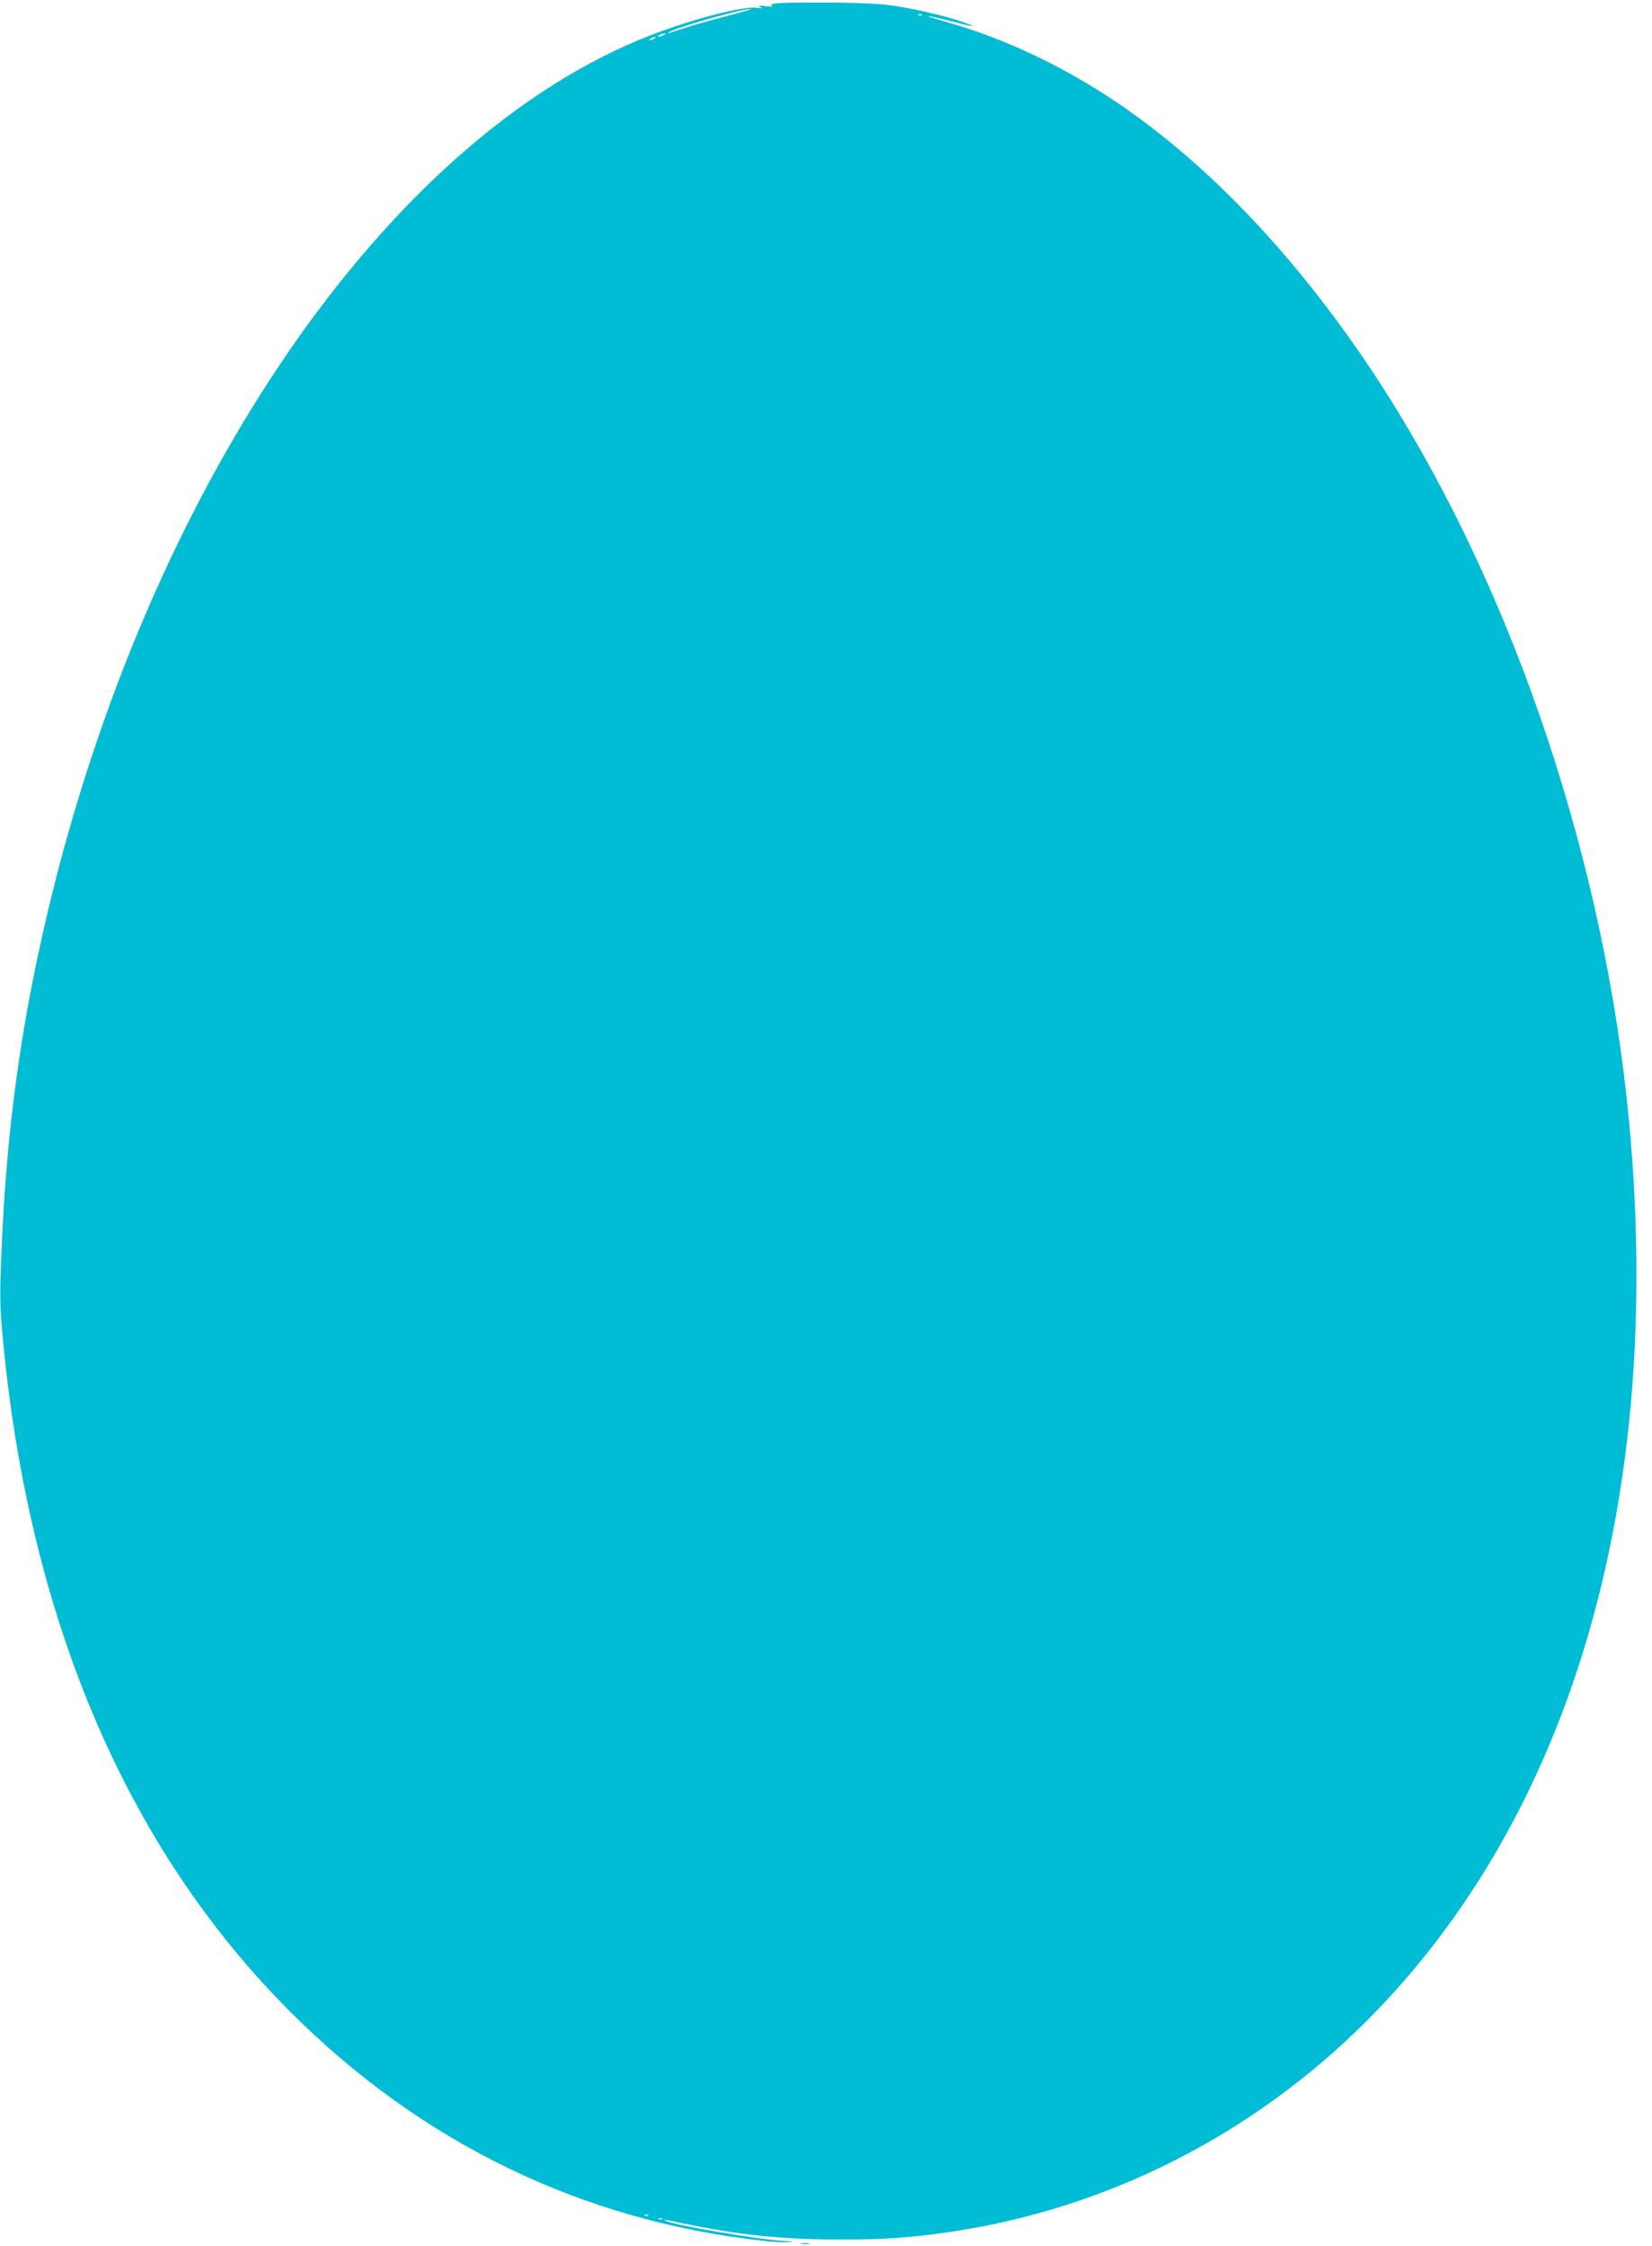 <?xml version="1.0" standalone="no"?>
<!DOCTYPE svg PUBLIC "-//W3C//DTD SVG 20010904//EN"
 "http://www.w3.org/TR/2001/REC-SVG-20010904/DTD/svg10.dtd">
<svg version="1.0" xmlns="http://www.w3.org/2000/svg"
 width="942pt" height="1280pt" viewBox="0 0 942 1280"
 preserveAspectRatio="xMidYMid meet">
<g transform="translate(0,1280) scale(0.1,-0.1)"
fill="#00bcd4" stroke="none">
<path d="M4455 12783 c-50 -3 -65 -7 -55 -14 10 -7 0 -8 -35 -4 -37 4 -45 3
-30 -5 15 -8 11 -9 -20 -4 -78 10 -372 -66 -608 -158 -1500 -584 -2862 -2569
-3438 -5008 -152 -644 -233 -1244 -260 -1913 -11 -259 -10 -314 5 -482 147
-1612 704 -2923 1641 -3860 748 -748 1667 -1193 2695 -1305 58 -7 123 -10 145
-8 37 4 36 5 -12 6 -137 5 -669 95 -692 118 -7 6 -1 5 105 -17 317 -66 556
-91 889 -92 263 0 393 9 630 43 896 131 1729 553 2380 1205 1166 1168 1695
2976 1495 5115 -136 1466 -648 3002 -1388 4165 -438 689 -959 1255 -1498 1627
-320 221 -672 389 -1009 483 -149 42 -131 45 25 5 131 -34 160 -37 80 -9 -88
32 -236 68 -365 90 -94 16 -172 21 -365 24 -135 1 -276 0 -315 -2z m-320 -77
c-93 -24 -204 -56 -245 -70 -79 -27 -95 -31 -70 -17 49 29 406 129 460 130 14
0 -51 -19 -145 -43z m1122 8 c-3 -3 -12 -4 -19 -1 -8 3 -5 6 6 6 11 1 17 -2
13 -5z m-1472 -114 c-27 -12 -43 -12 -25 0 8 5 22 9 30 9 10 0 8 -3 -5 -9z
m-55 -20 c-8 -5 -19 -10 -25 -10 -5 0 -3 5 5 10 8 5 20 10 25 10 6 0 3 -5 -5
-10z m-33 -12406 c-3 -3 -12 -4 -19 -1 -8 3 -5 6 6 6 11 1 17 -2 13 -5z m80
-20 c-3 -3 -12 -4 -19 -1 -8 3 -5 6 6 6 11 1 17 -2 13 -5z"/>
<path d="M4568 13 c12 -2 32 -2 45 0 12 2 2 4 -23 4 -25 0 -35 -2 -22 -4z"/>
</g>
</svg>
